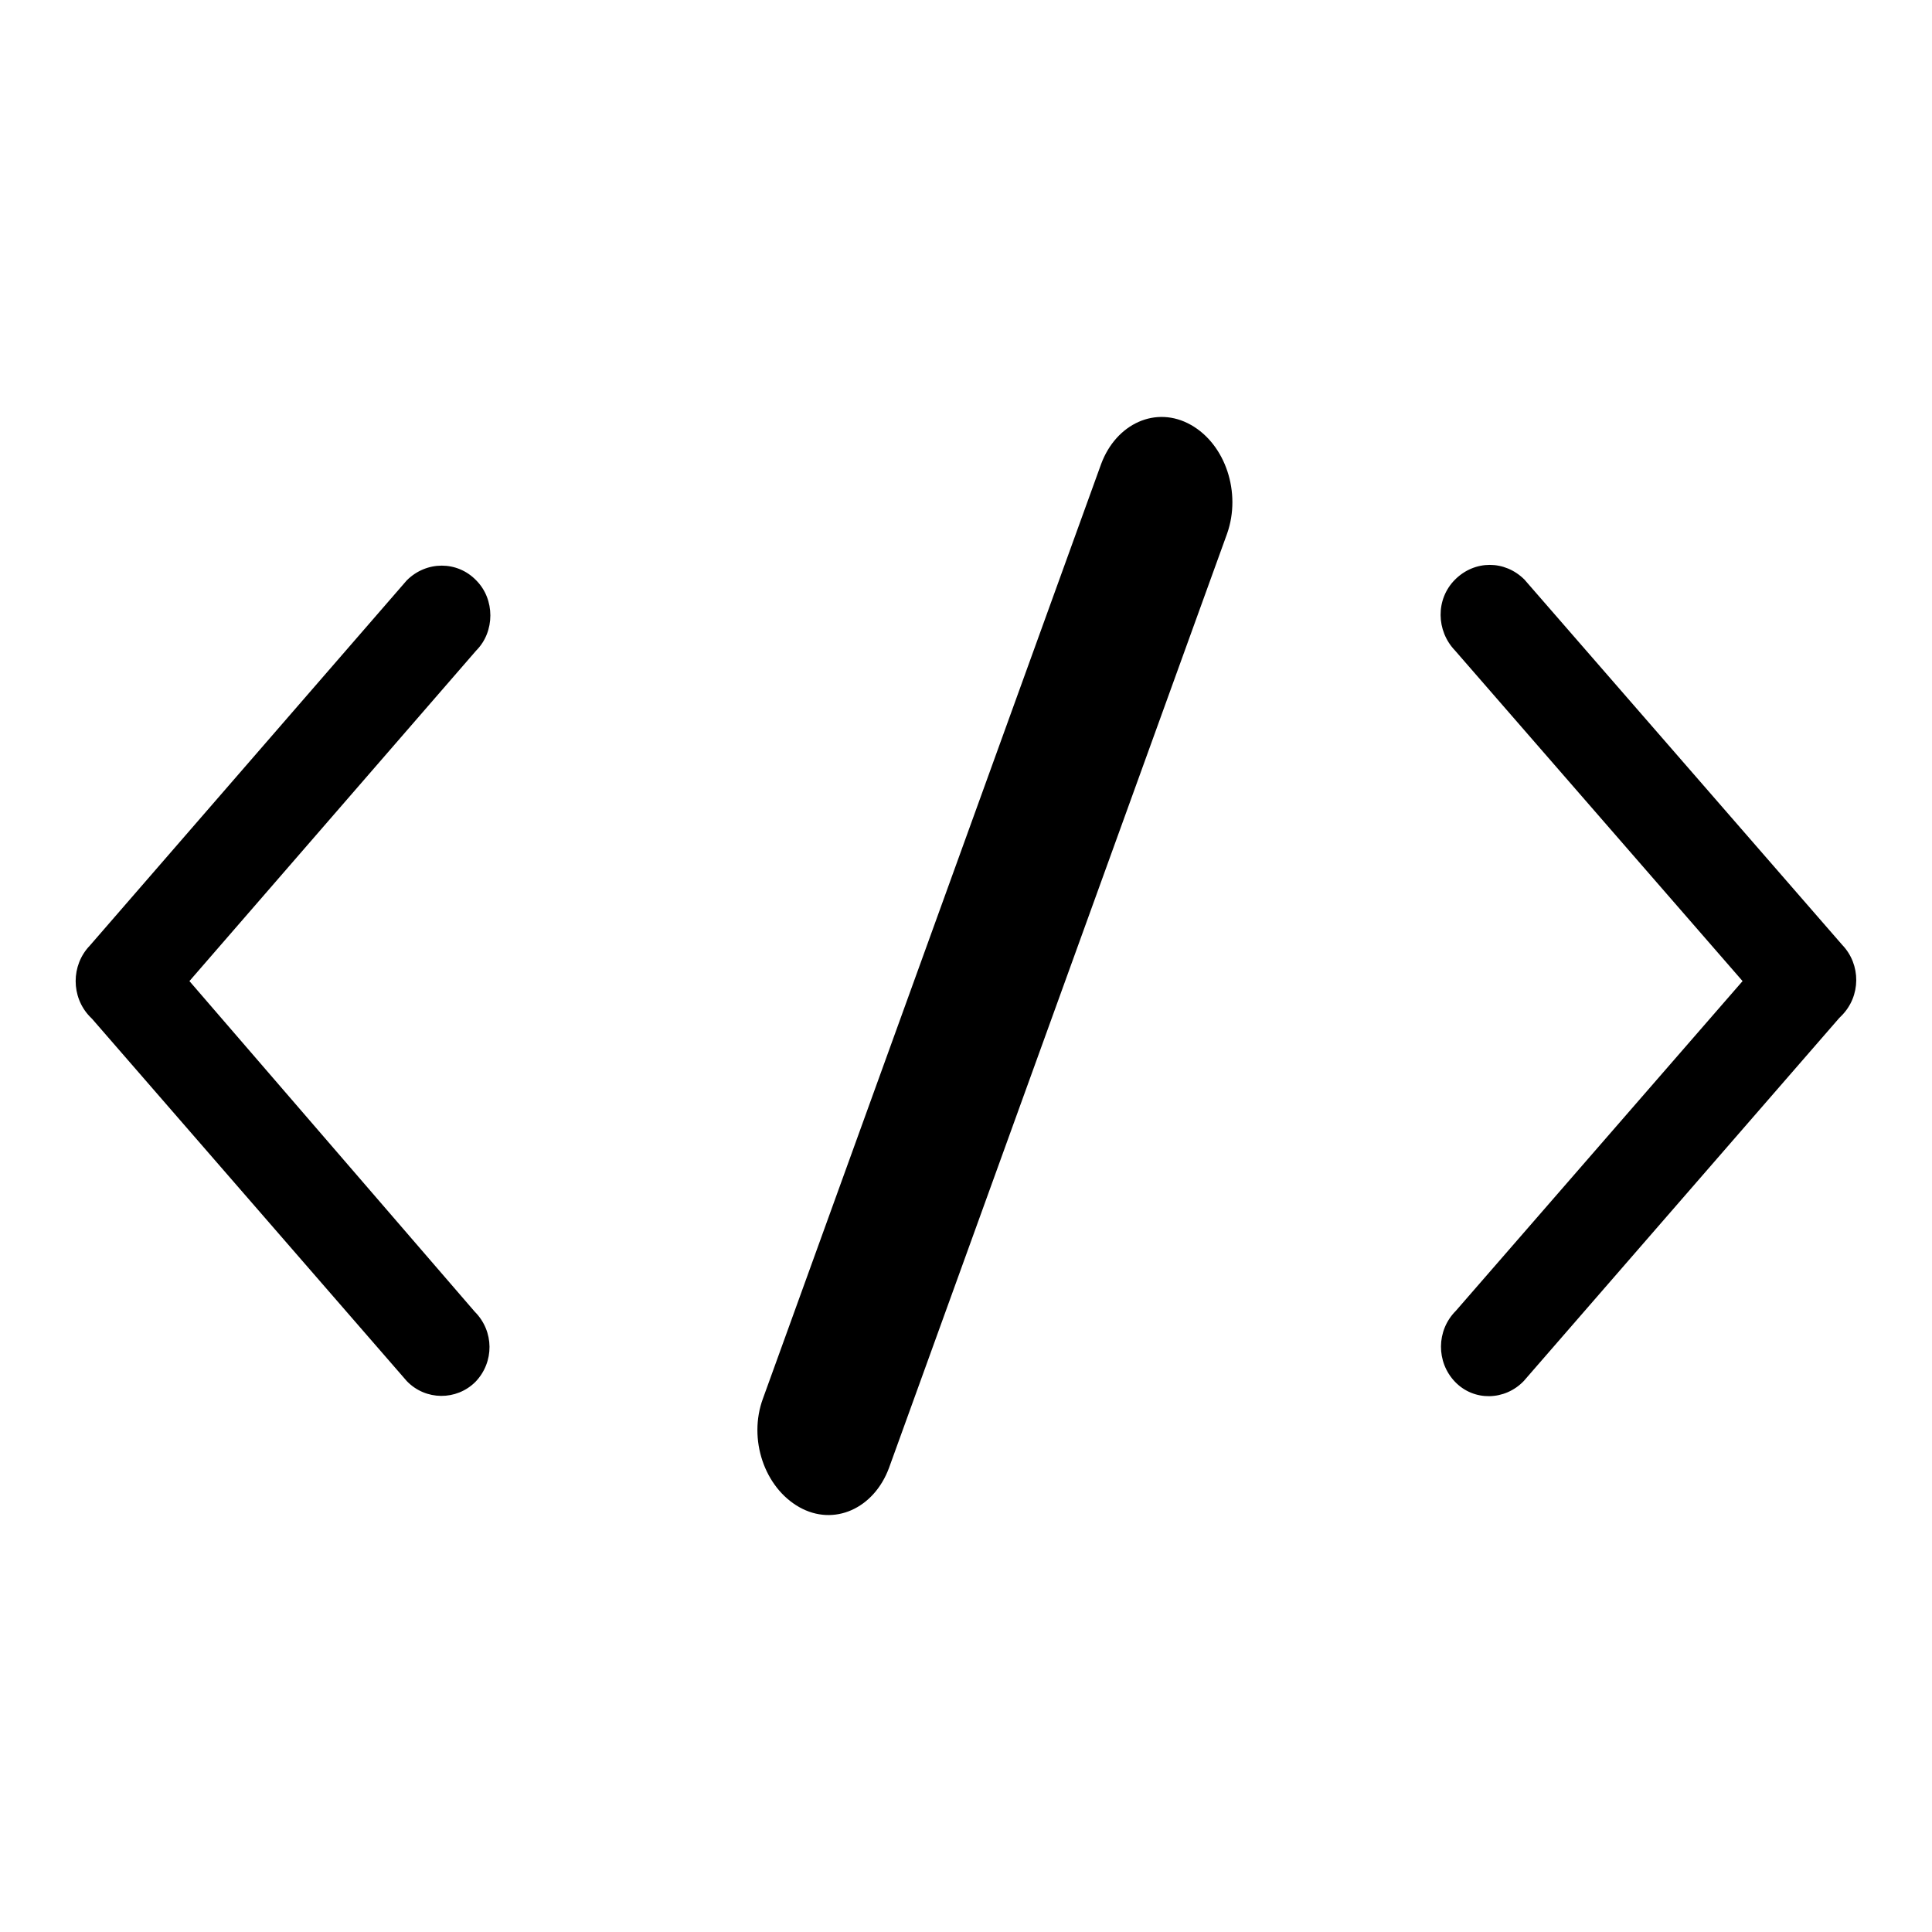 <?xml version="1.0" encoding="utf-8"?>
<!-- Svg Vector Icons : http://www.onlinewebfonts.com/icon -->
<!DOCTYPE svg PUBLIC "-//W3C//DTD SVG 1.1//EN" "http://www.w3.org/Graphics/SVG/1.1/DTD/svg11.dtd">
<svg version="1.1" xmlns="http://www.w3.org/2000/svg" xmlns:xlink="http://www.w3.org/1999/xlink" x="0px" y="0px" viewBox="0 0 256 256" enable-background="new 0 0 256 256" xml:space="preserve">
<g><g><path fill="#000000" d="M157.8,56.3c-4.6-2.6-9.9-0.2-11.9,5.2l-44.8,123.8c-2,5.4,0.2,11.8,4.8,14.4c4.6,2.6,9.9,0.2,11.9-5.2l44.8-123.8C164.5,65.3,162.4,58.9,157.8,56.3z M63.1,76.9c-2.5-2.6-6.6-2.6-9.2,0l-42,48.4c-2.5,2.6-2.5,6.8,0,9.4c0.1,0.1,0.2,0.2,0.3,0.3L53.9,183c2.5,2.6,6.6,2.6,9.1,0.1c2.5-2.6,2.5-6.7-0.1-9.3L25.1,130l38-43.8C65.6,83.7,65.6,79.4,63.1,76.9z M244.1,125.2L202,76.8c-2.6-2.6-6.6-2.6-9.2,0c-2.6,2.6-2.5,6.8,0,9.4l38.1,43.8l-38,43.7c-2.6,2.6-2.6,6.8-0.1,9.4c2.5,2.6,6.6,2.5,9.1-0.1l41.8-48.1c0.1-0.1,0.2-0.2,0.3-0.3C246.6,132,246.6,127.8,244.1,125.2z"/></g></g>
</svg>
